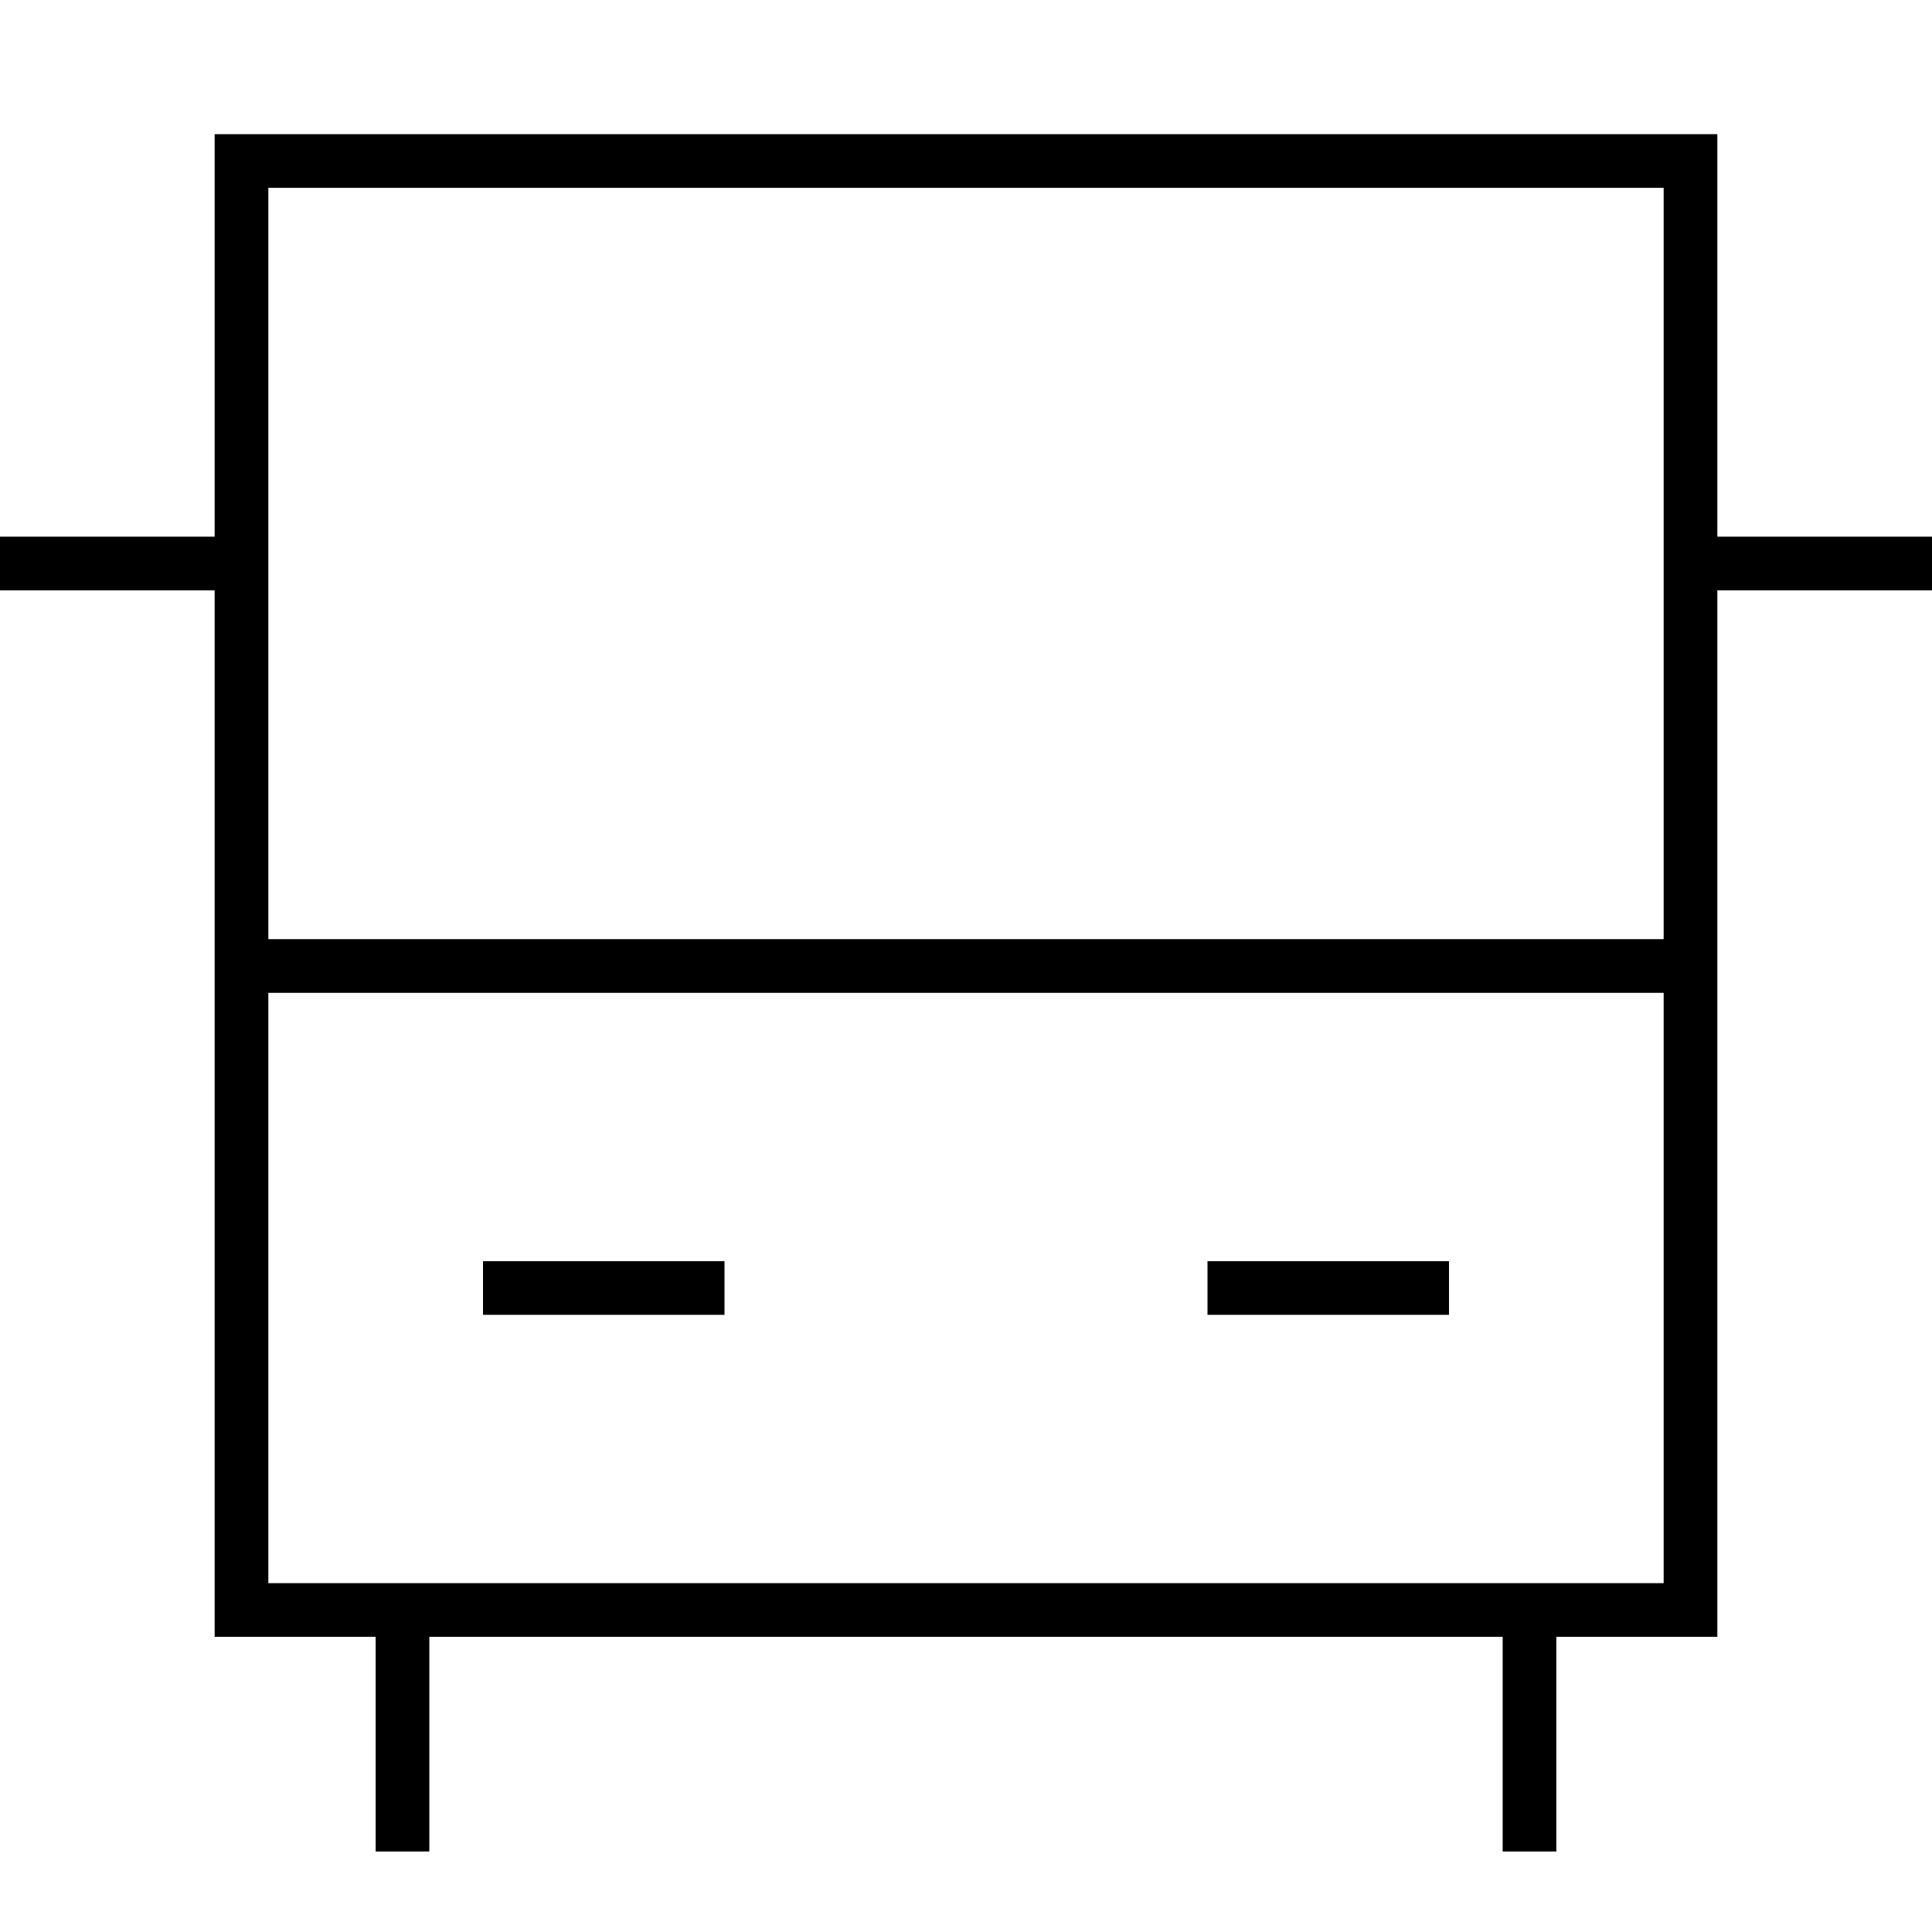 <svg width="72" height="72" viewBox="0 0 72 72" fill="none" xmlns="http://www.w3.org/2000/svg">
<path d="M63 6H9V60H63V6Z" stroke="black" stroke-width="2"/>
<path d="M9 36H63" stroke="black" stroke-width="2"/>
<path d="M18 48H27" stroke="black" stroke-width="2"/>
<path d="M54 48H45" stroke="black" stroke-width="2"/>
<path d="M15 60V69" stroke="black" stroke-width="2"/>
<path d="M57 60V69" stroke="black" stroke-width="2"/>
<path d="M9 21H0" stroke="black" stroke-width="2"/>
<path d="M63 21H72" stroke="black" stroke-width="2"/>
</svg>
